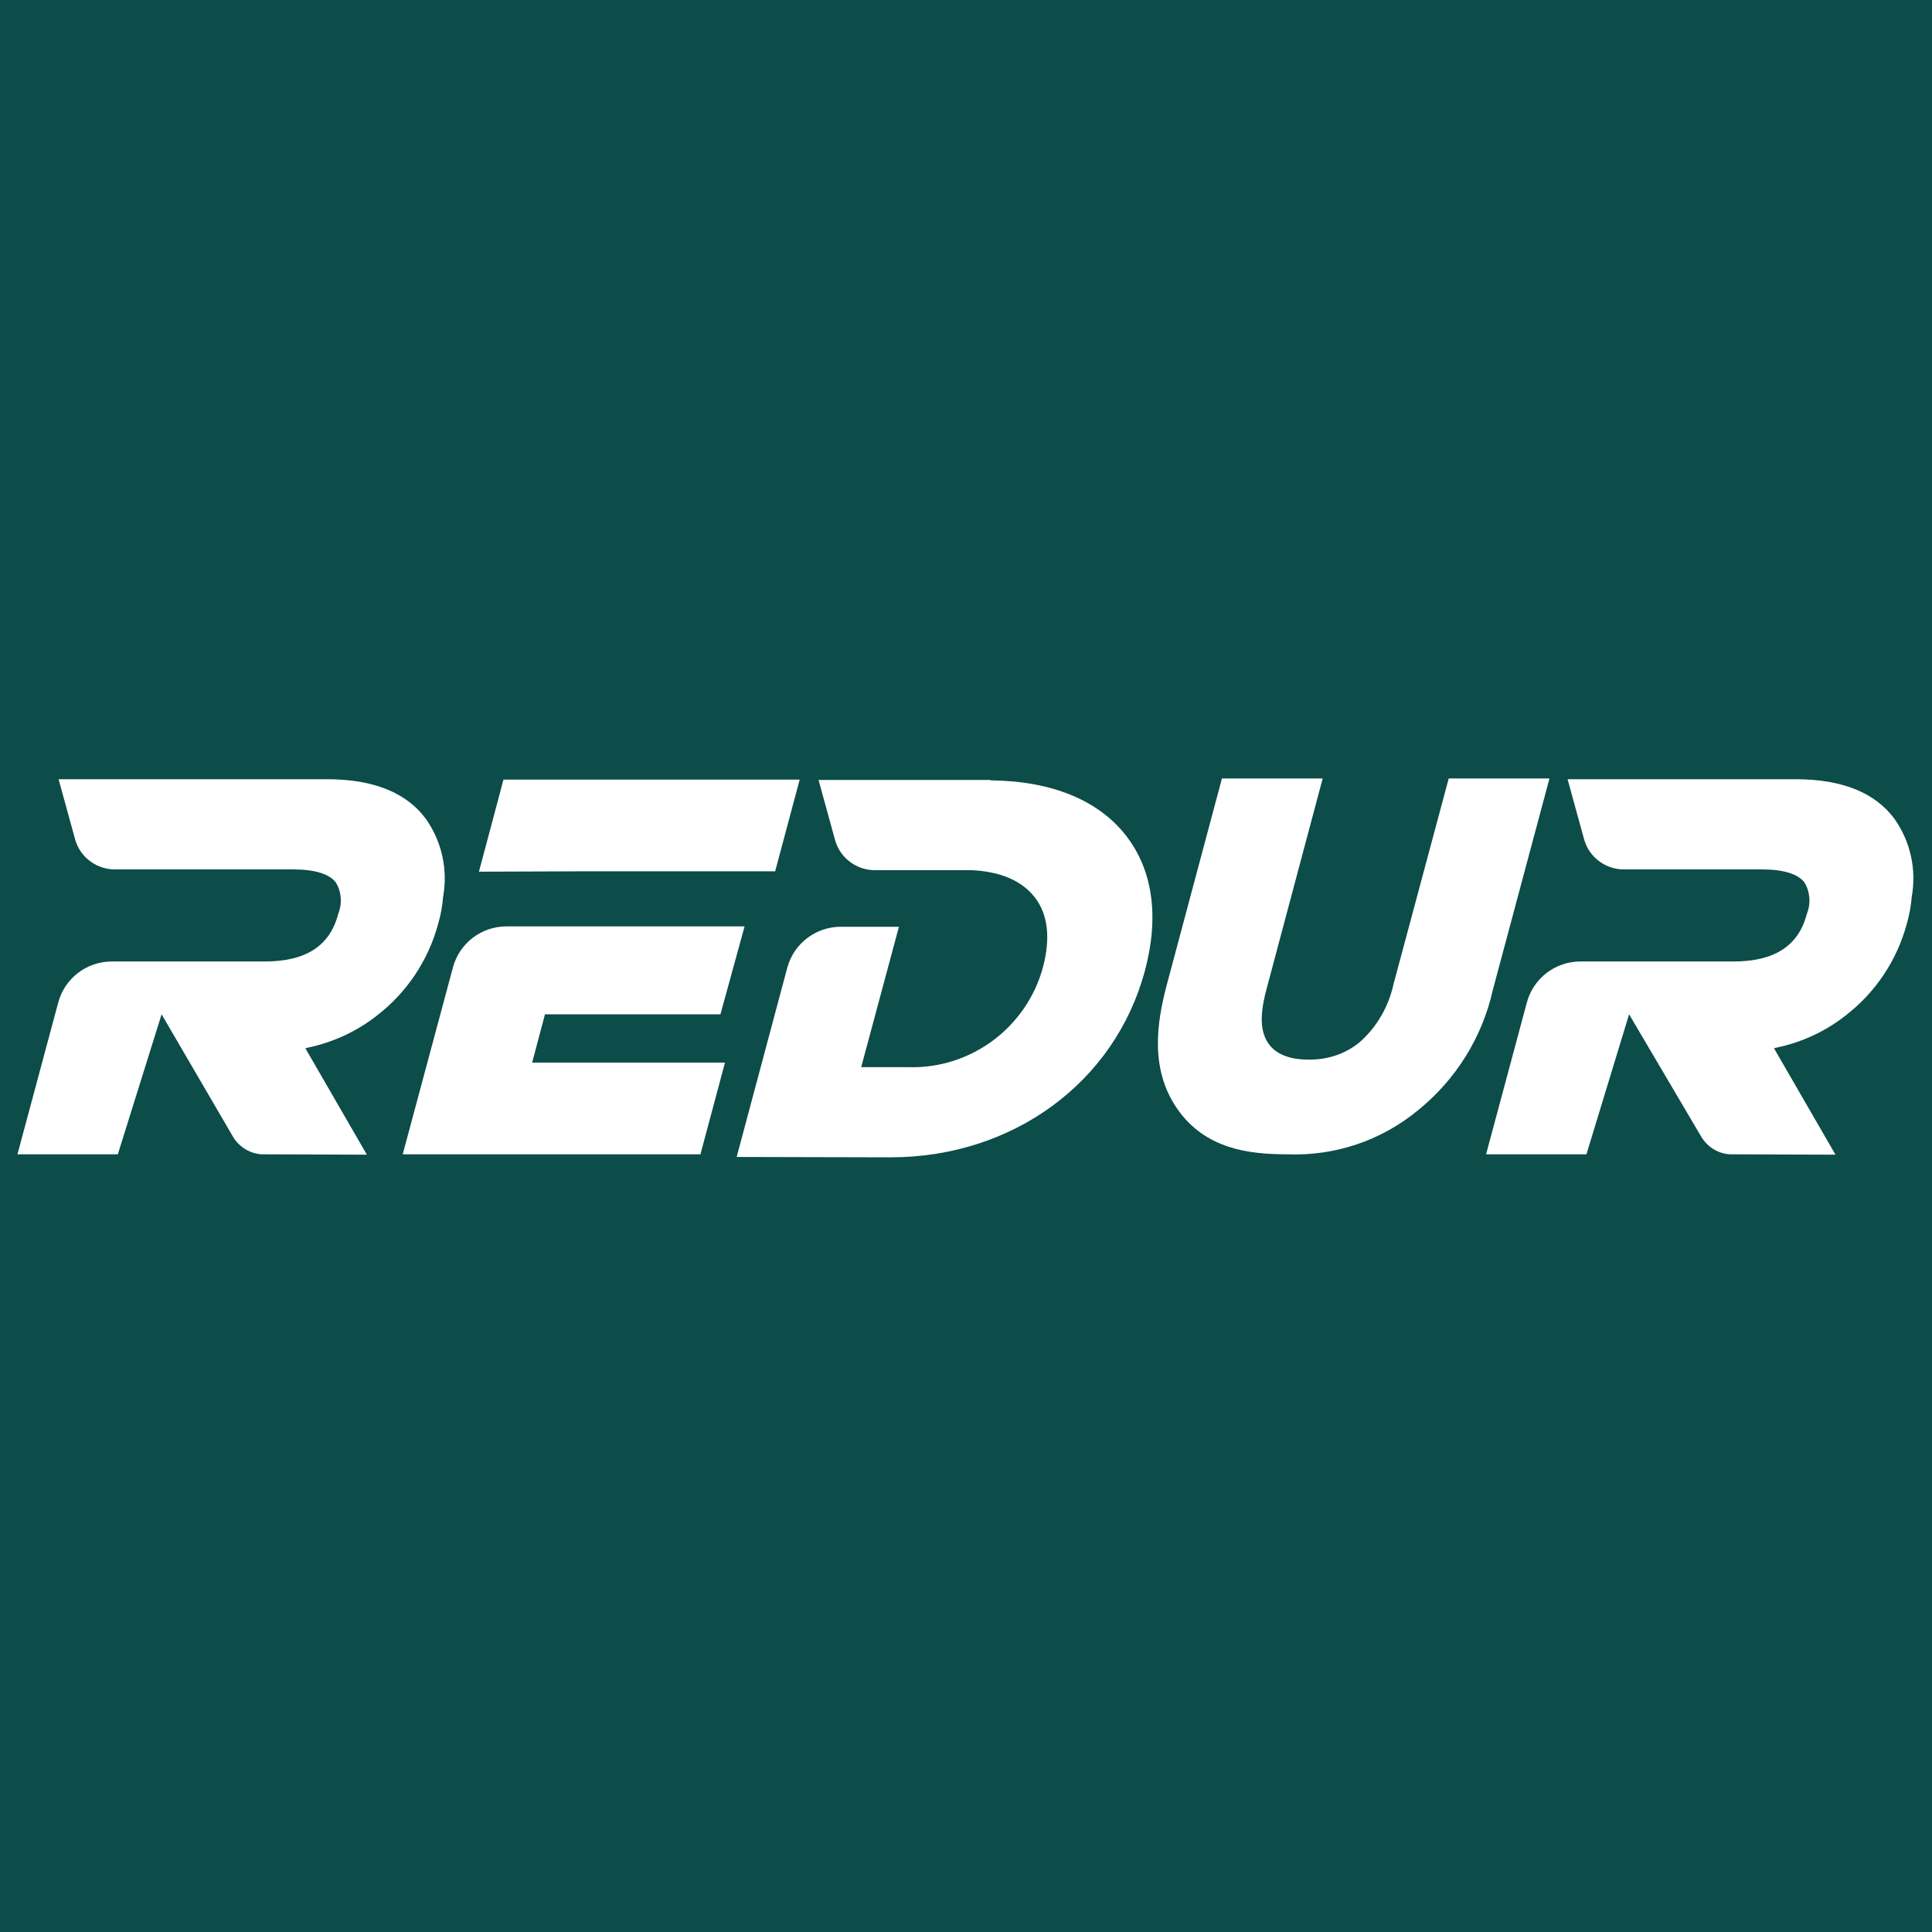 <?xml version="1.0" encoding="utf-8"?>
<!-- Generator: Adobe Illustrator 21.0.2, SVG Export Plug-In . SVG Version: 6.00 Build 0)  -->
<svg version="1.1" id="Layer_1" xmlns="http://www.w3.org/2000/svg" xmlns:xlink="http://www.w3.org/1999/xlink" x="0px" y="0px"
	 viewBox="0 0 512 512" style="enable-background:new 0 0 512 512;" xml:space="preserve">
<style type="text/css">
	.st0{fill:#0C4C49;}
	.st1{fill:#FFFFFF;}
</style>
<rect class="st0" width="512" height="512"/>
<g transform="translate(-73.075 -230.197)">
	<path class="st1" d="M414.2,536.1c-10.2,0-21.7-1.4-29.1-12c-7.4-10.6-5.4-23-2.9-32.6l14.7-55h26.7L408.8,492
		c-1.3,4.8-2.4,10.7,0.4,14.7c1.9,2.8,5.5,4.3,10.6,4.3c5,0.1,9.9-1.5,13.7-4.7c4.5-4,7.6-9.4,8.9-15.4l14.6-54.4h26.7l-15,56
		c-2.8,12.6-9.8,23.8-19.8,31.9C439.1,532.5,426.8,536.6,414.2,536.1z"/>
	<path class="st1" d="M200,461.2l6.5-24.4H285l-6.5,24.3l-50.3,0L200,461.2L200,461.2z"/>
	<path class="st1" d="M179.8,536.1l13.3-49.5c1.7-6.4,7.5-10.9,14.2-10.9h16.5l0.8,0h45.8L264,499h-46.5l-3.4,12.8h51.1l-6.5,24.3
		L179.8,536.1z"/>
	<path class="st1" d="M142.4,536.1c-3.2-0.2-6-2-7.6-4.7L115.9,499l-11.6,37.1H77.7l10.8-40.2c1.7-6.4,7.5-10.9,14.2-10.9l40.5,0
		c10.9,0,17.3-4.1,19.5-12.6c1.1-2.7,0.9-5.8-0.6-8.3c-1.7-2.3-5.6-3.5-11.3-3.5l-46.8,0c-5,0.2-9.6-3-11-7.9l-4.4-16l71.2,0
		c12.3,0,21.1,3.6,26.2,10.6c4.2,6,5.8,13.4,4.5,20.6c-0.2,2.4-0.6,4.7-1.3,7.1c-2.6,9.7-8.3,18.2-16.2,24.3
		c-5.3,4.2-11.6,7.1-18.2,8.5L154,508l16.3,28.2L142.4,536.1z"/>
	<path class="st1" d="M268.3,536.8l13.4-50.1c1.7-6.4,7.5-10.9,14.2-10.9h15.4l-10,37.2h12.3c16.7,0.6,31.6-10.5,35.9-26.6
		c2-7.6,1.3-13.9-2.2-18.4c-3.4-4.4-9.2-6.9-16.9-7.2h-25c-5,0.2-9.6-3-11-7.9l-4.4-16h45.3l0.5,0.1c16.1,0.2,28.5,5.3,35.8,14.8
		c7,9.1,8.7,21.4,4.9,35.6c-7.9,29.6-35,49.5-67.4,49.5L268.3,536.8z"/>
	<path class="st1" d="M531.5,536.1c-3.2-0.2-6-2-7.6-4.7L504.8,499l-11.3,37.1h-26.6l10.8-40.2c1.7-6.4,7.5-10.9,14.2-10.9l40.5,0
		c10.9,0,17.3-4.1,19.5-12.6c1.1-2.7,0.9-5.8-0.6-8.3c-1.7-2.3-5.6-3.5-11.3-3.5l-36.1,0c-5,0.2-9.6-3-11-7.9l-4.4-16l60.5,0
		c12.3,0,21.1,3.6,26.2,10.6c4.2,6,5.8,13.4,4.5,20.6c-0.2,2.4-0.6,4.7-1.3,7.1c-2.6,9.7-8.3,18.2-16.2,24.3
		c-5.3,4.2-11.6,7.1-18.2,8.5l-0.8,0.2l16.3,28.2L531.5,536.1z"/>
</g>
</svg>
